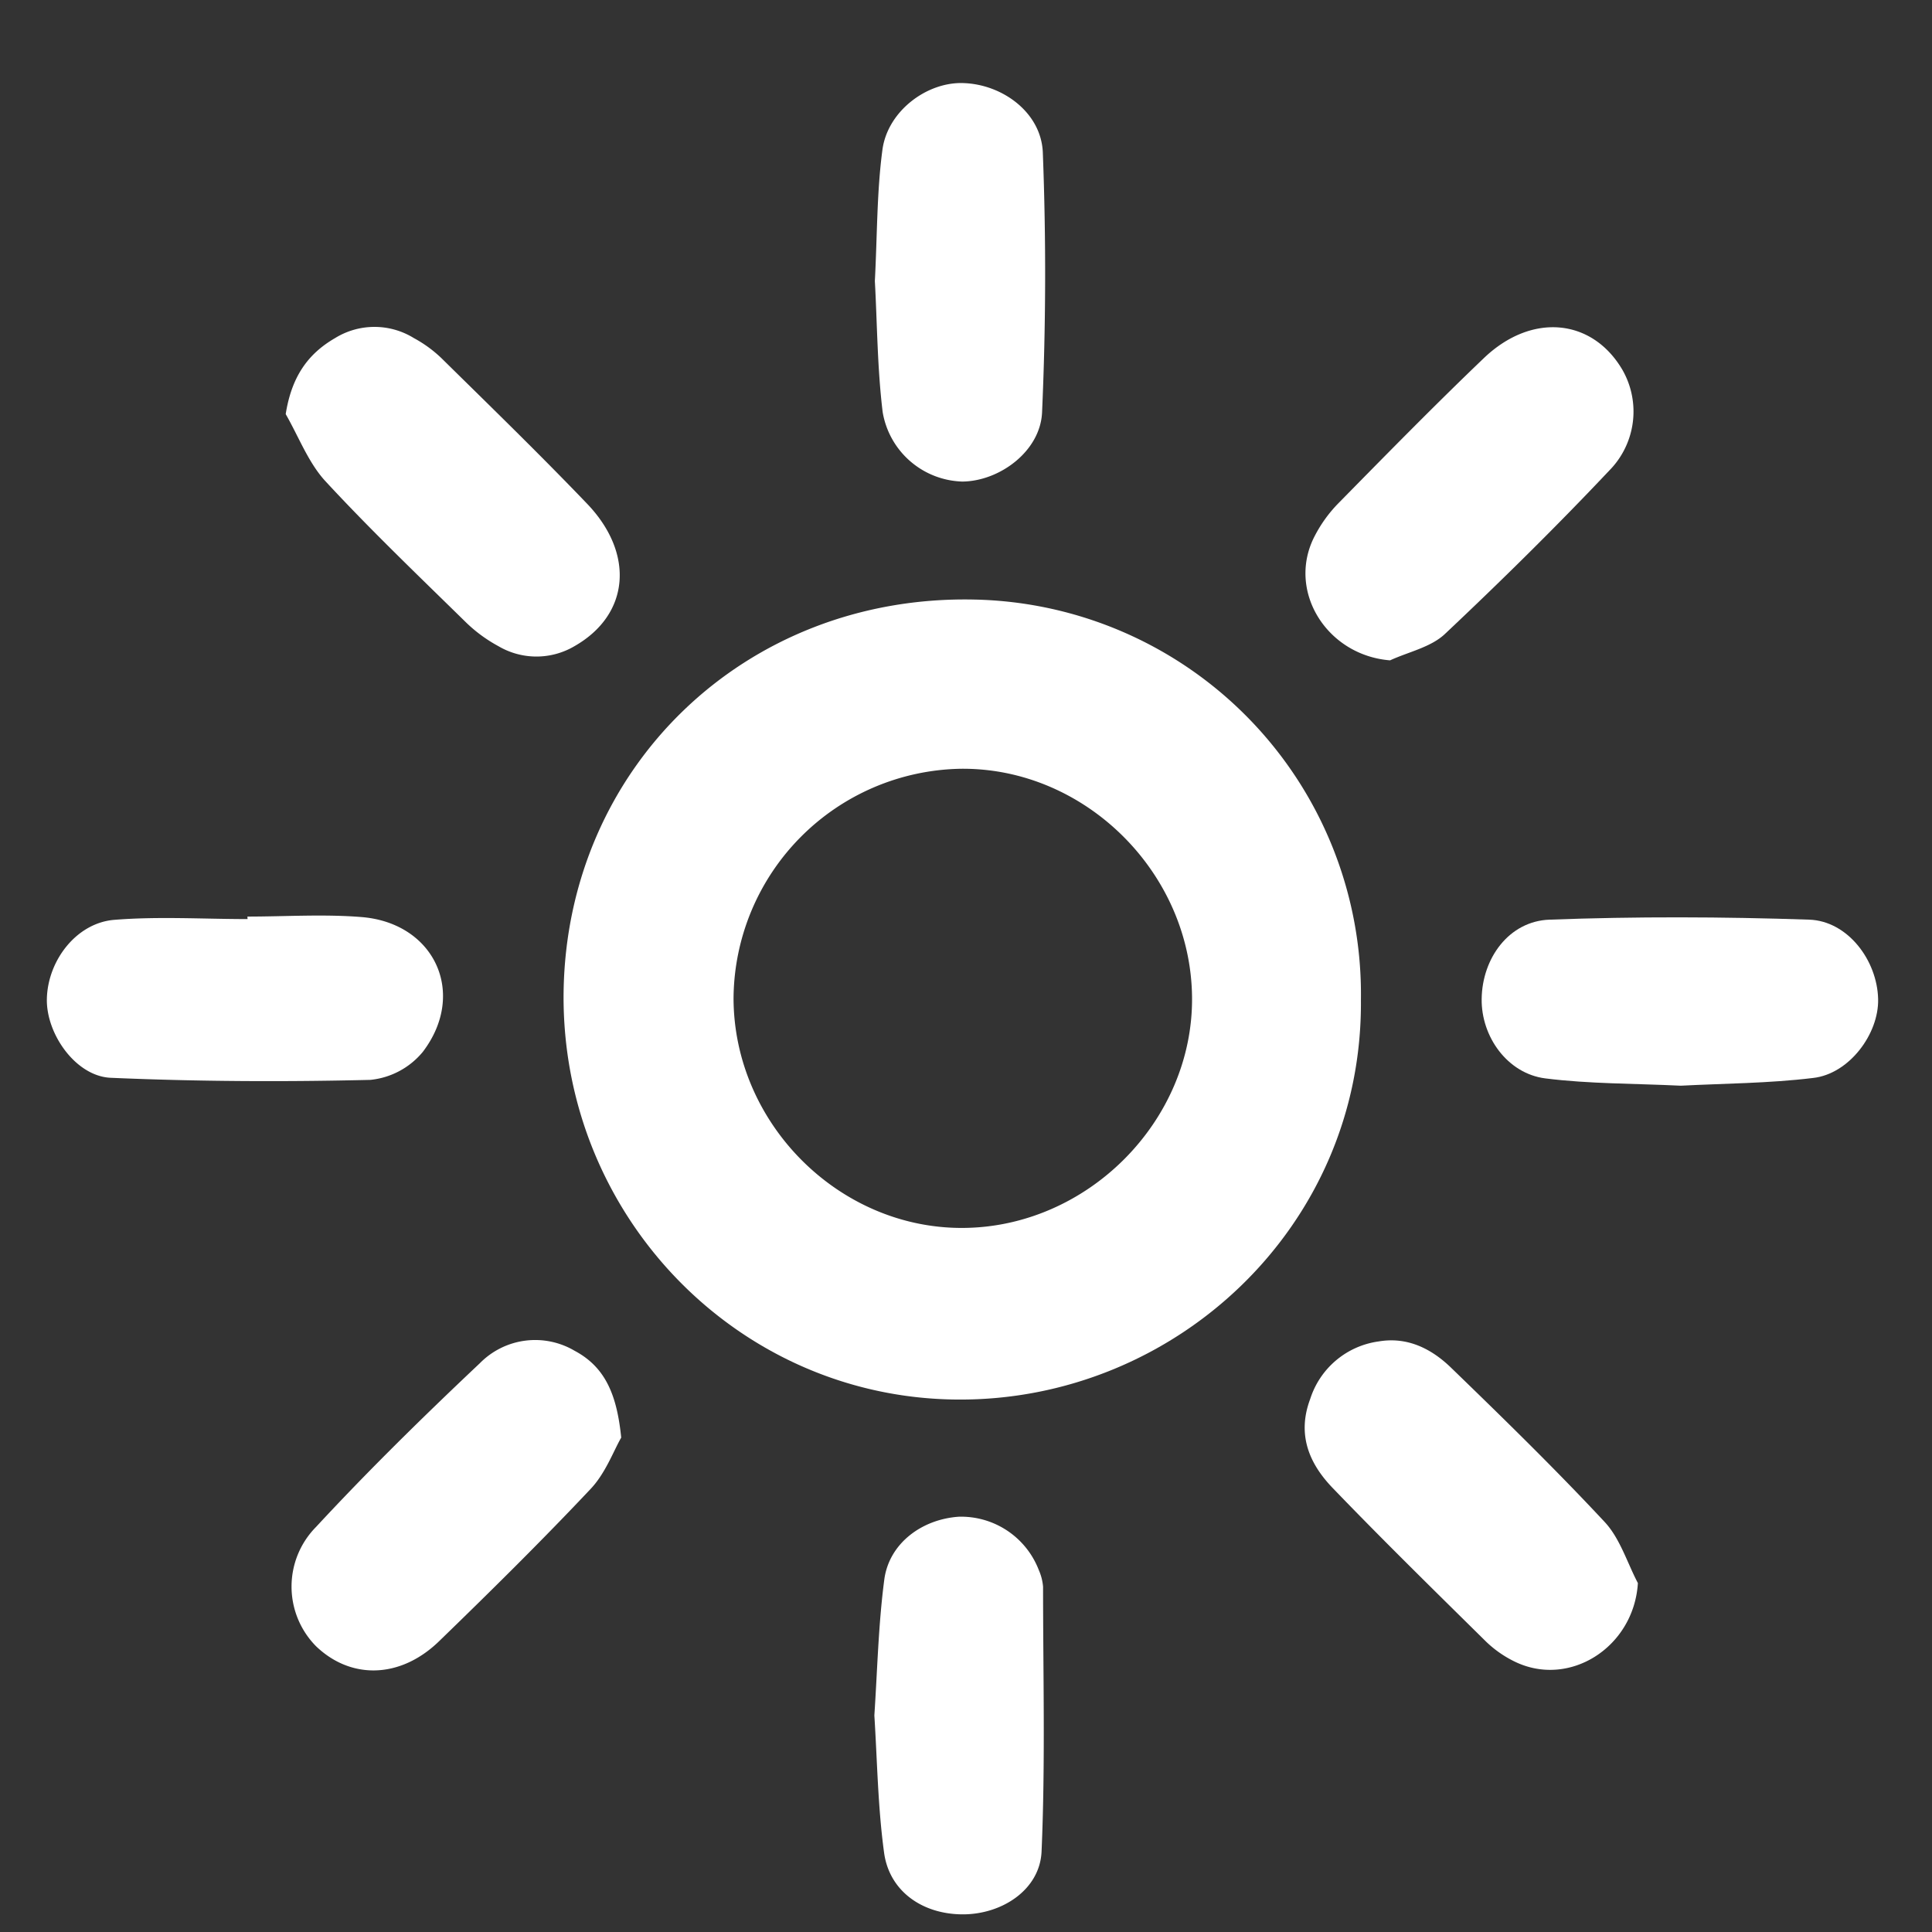 <?xml version="1.0" encoding="UTF-8"?>
<svg xmlns="http://www.w3.org/2000/svg" id="Ebene_1" data-name="Ebene 1" viewBox="0 0 232.01 232.01">
  <rect x="0" y="0" width="232.01" height="232.01" fill="#333333" stroke="none"/>
  <defs>
    <style>.cls-1{fill:#fff;}</style>
  </defs>
  <path class="cls-1" d="M163.43,120.07c.24,27.19-22.28,48.17-48.43,48-26.42-.16-47.6-22.13-47.32-48.84C68,92.24,89.45,71.41,117,72A47.4,47.4,0,0,1,163.43,120.07Zm-47.8,27.39c15-.08,27.66-12.87,27.52-27.7-.14-15-12.88-27.6-27.79-27.44a27.77,27.77,0,0,0-27.27,27.55C88.12,134.9,100.73,147.54,115.63,147.46Z"></path>
  <path class="cls-1" d="M105,206c.36-5.39.48-10.88,1.19-16.29.56-4.32,4.45-7.26,8.95-7.57a10,10,0,0,1,9.61,6.41,6.23,6.23,0,0,1,.51,2c0,10.6.28,21.21-.18,31.79-.2,4.61-4.79,7.6-9.58,7.55s-8.7-2.81-9.33-7.39C105.42,217,105.35,211.53,105,206Z"></path>
  <path class="cls-1" d="M105.06,33.75c.29-5.5.23-10.69.91-15.77.63-4.67,5.39-8.19,9.77-8,4.7.17,9.3,3.57,9.49,8.33.4,10.39.37,20.82-.09,31.2-.2,4.67-5.09,8.27-9.56,8.32A10,10,0,0,1,106,49.5C105.35,44.18,105.34,38.78,105.06,33.75Z"></path>
  <path class="cls-1" d="M166.93,79.3c-7.65-.61-12.45-8.4-9.05-14.93a16.31,16.31,0,0,1,2.8-3.89C166.46,54.6,172.24,48.7,178.2,43c5.73-5.48,13-4.77,16.63,1.41a10.08,10.08,0,0,1-1.57,12.09c-6.37,6.75-13,13.28-19.75,19.64C171.82,77.73,169.15,78.28,166.93,79.3Z"></path>
  <path class="cls-1" d="M196.69,190.11c-.47,7.69-8.23,12.67-14.85,9.4a13.36,13.36,0,0,1-3.36-2.35c-6.2-6.12-12.43-12.22-18.47-18.5-2.81-2.93-4.27-6.4-2.67-10.66a10.06,10.06,0,0,1,8.22-6.91c3.47-.59,6.36.89,8.7,3.16,6.26,6.06,12.5,12.15,18.44,18.52C194.54,184.74,195.39,187.63,196.69,190.11Z"></path>
  <path class="cls-1" d="M34.31,49.73c.7-4.43,2.61-7.21,5.93-9.13a9,9,0,0,1,9.46,0A15.25,15.25,0,0,1,53,43c5.88,5.79,11.8,11.54,17.51,17.5S75.65,73.79,69,77.59a9,9,0,0,1-9.16,0A17.56,17.56,0,0,1,56,74.78C50.26,69.15,44.45,63.6,39,57.7,37,55.48,35.85,52.41,34.31,49.73Z"></path>
  <path class="cls-1" d="M74.6,172.64c-.92,1.59-1.88,4.27-3.68,6.17-5.89,6.25-12,12.28-18.18,18.27-4.64,4.51-10.58,4.65-14.79.61a10.19,10.19,0,0,1,0-14.32c6.3-6.8,12.93-13.3,19.67-19.66A9.32,9.32,0,0,1,69,162.21C72.75,164.2,74.09,167.6,74.6,172.64Z"></path>
  <path class="cls-1" d="M29.71,110.07c4.58,0,9.18-.31,13.73.06,8.77.72,12.66,9.18,7.34,16.18a9.36,9.36,0,0,1-6.31,3.37c-10.39.25-20.8.2-31.17-.25-4.22-.18-7.8-5.32-7.67-9.54.13-4.56,3.53-9,8-9.42,5.33-.44,10.73-.1,16.1-.1Z"></path>
  <path class="cls-1" d="M201.84,130.38c-5.56-.27-11-.21-16.28-.88-4.53-.58-7.69-5-7.63-9.54.06-4.9,3.29-9.34,8.14-9.52,10.39-.39,20.81-.35,31.2,0,4.61.16,8.16,4.87,8.27,9.53.1,4.19-3.48,9-7.81,9.48C212.41,130.1,207,130.11,201.84,130.38Z"></path>
</svg>
